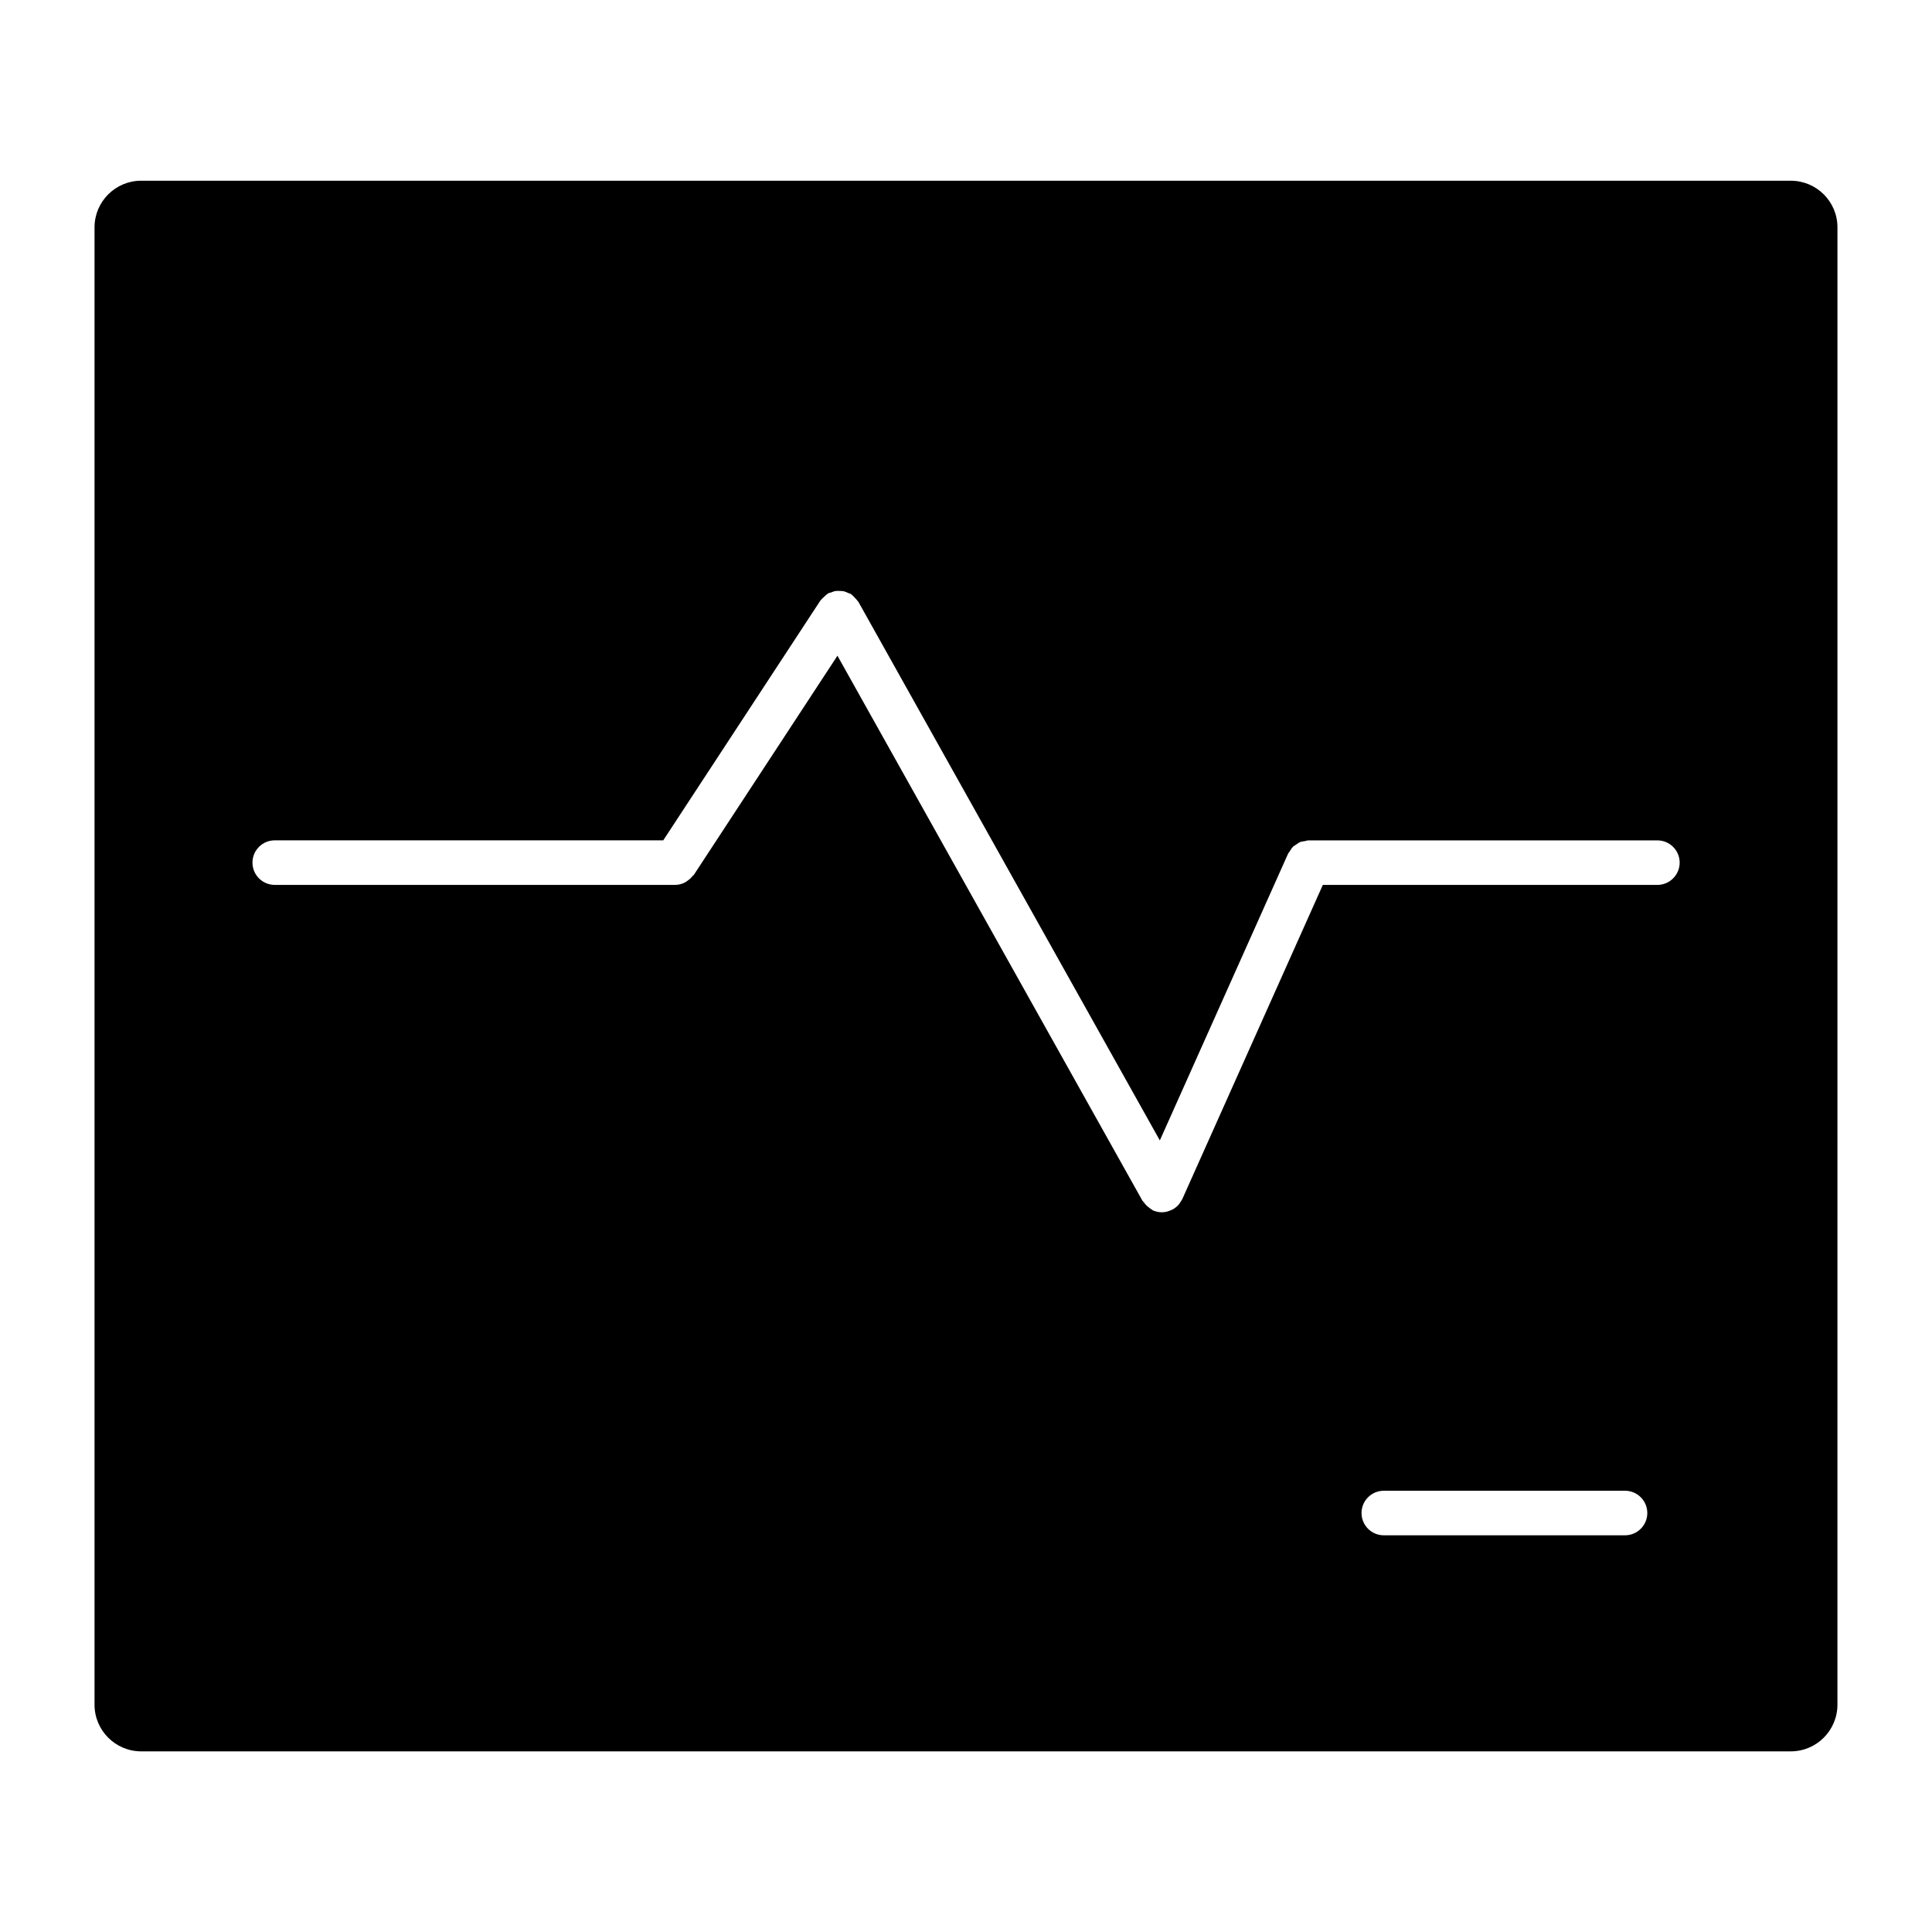 <?xml version="1.0" encoding="UTF-8"?>
<!-- Uploaded to: SVG Repo, www.svgrepo.com, Generator: SVG Repo Mixer Tools -->
<svg fill="#000000" width="800px" height="800px" version="1.1" viewBox="144 144 512 512" xmlns="http://www.w3.org/2000/svg">
 <path d="m618.59 191.89h-437.18c-6.816 0-12.359 5.543-12.359 12.359v391.52c0 6.816 5.551 12.359 12.359 12.359h437.17c6.816 0 12.359-5.543 12.359-12.359l0.004-391.52c0.008-6.812-5.535-12.352-12.352-12.352zm-43.941 358.98h-63.93c-3.258 0-5.902-2.644-5.902-5.902 0-3.258 2.644-5.902 5.902-5.902h63.93c3.258 0 5.902 2.644 5.902 5.902 0 3.258-2.644 5.902-5.902 5.902zm8.555-172.36h-88.641l-37.242 83.262c-0.148 0.324-0.363 0.582-0.551 0.867-0.102 0.148-0.164 0.293-0.277 0.434-0.457 0.551-0.977 1-1.574 1.355-0.039 0.023-0.062 0.062-0.102 0.086-0.07 0.039-0.148 0.023-0.203 0.055-0.82 0.426-1.723 0.691-2.66 0.699h-0.008-0.008c-0.812 0-1.629-0.164-2.418-0.512-0.117-0.055-0.18-0.148-0.293-0.203-0.211-0.117-0.387-0.277-0.59-0.426-0.621-0.434-1.133-0.945-1.535-1.551-0.086-0.133-0.234-0.18-0.316-0.324l-80.855-144.48-38.047 58.062c-0.086 0.133-0.242 0.188-0.34 0.316-0.41 0.527-0.883 0.953-1.441 1.316-0.211 0.133-0.387 0.309-0.613 0.41-0.781 0.379-1.621 0.629-2.543 0.629h-106.14c-3.258 0-5.902-2.644-5.902-5.902 0-3.258 2.644-5.902 5.902-5.902h102.96l41.637-63.535c0.047-0.07 0.117-0.102 0.164-0.164 0.227-0.316 0.527-0.559 0.82-0.828 0.301-0.277 0.559-0.566 0.898-0.77 0.07-0.039 0.109-0.109 0.172-0.148 0.25-0.141 0.527-0.156 0.797-0.25 0.395-0.148 0.762-0.316 1.172-0.379 0.379-0.055 0.73-0.023 1.109-0.016 0.387 0.008 0.754 0.008 1.133 0.094 0.395 0.094 0.738 0.277 1.102 0.441 0.27 0.117 0.551 0.156 0.805 0.324 0.07 0.047 0.109 0.125 0.172 0.172 0.309 0.219 0.543 0.512 0.812 0.797 0.285 0.301 0.574 0.574 0.789 0.914 0.039 0.07 0.109 0.102 0.148 0.172l79.871 142.7 33.953-75.91 0.008-0.008 0.047-0.109c0.109-0.234 0.301-0.387 0.434-0.605 0.27-0.434 0.512-0.875 0.875-1.219 0.25-0.242 0.559-0.379 0.844-0.574 0.348-0.234 0.668-0.496 1.062-0.652 0.387-0.148 0.805-0.172 1.203-0.242 0.332-0.055 0.629-0.195 0.969-0.195h92.465c3.258 0 5.902 2.644 5.902 5.902-0.004 3.246-2.648 5.898-5.918 5.898z"/>
</svg>
